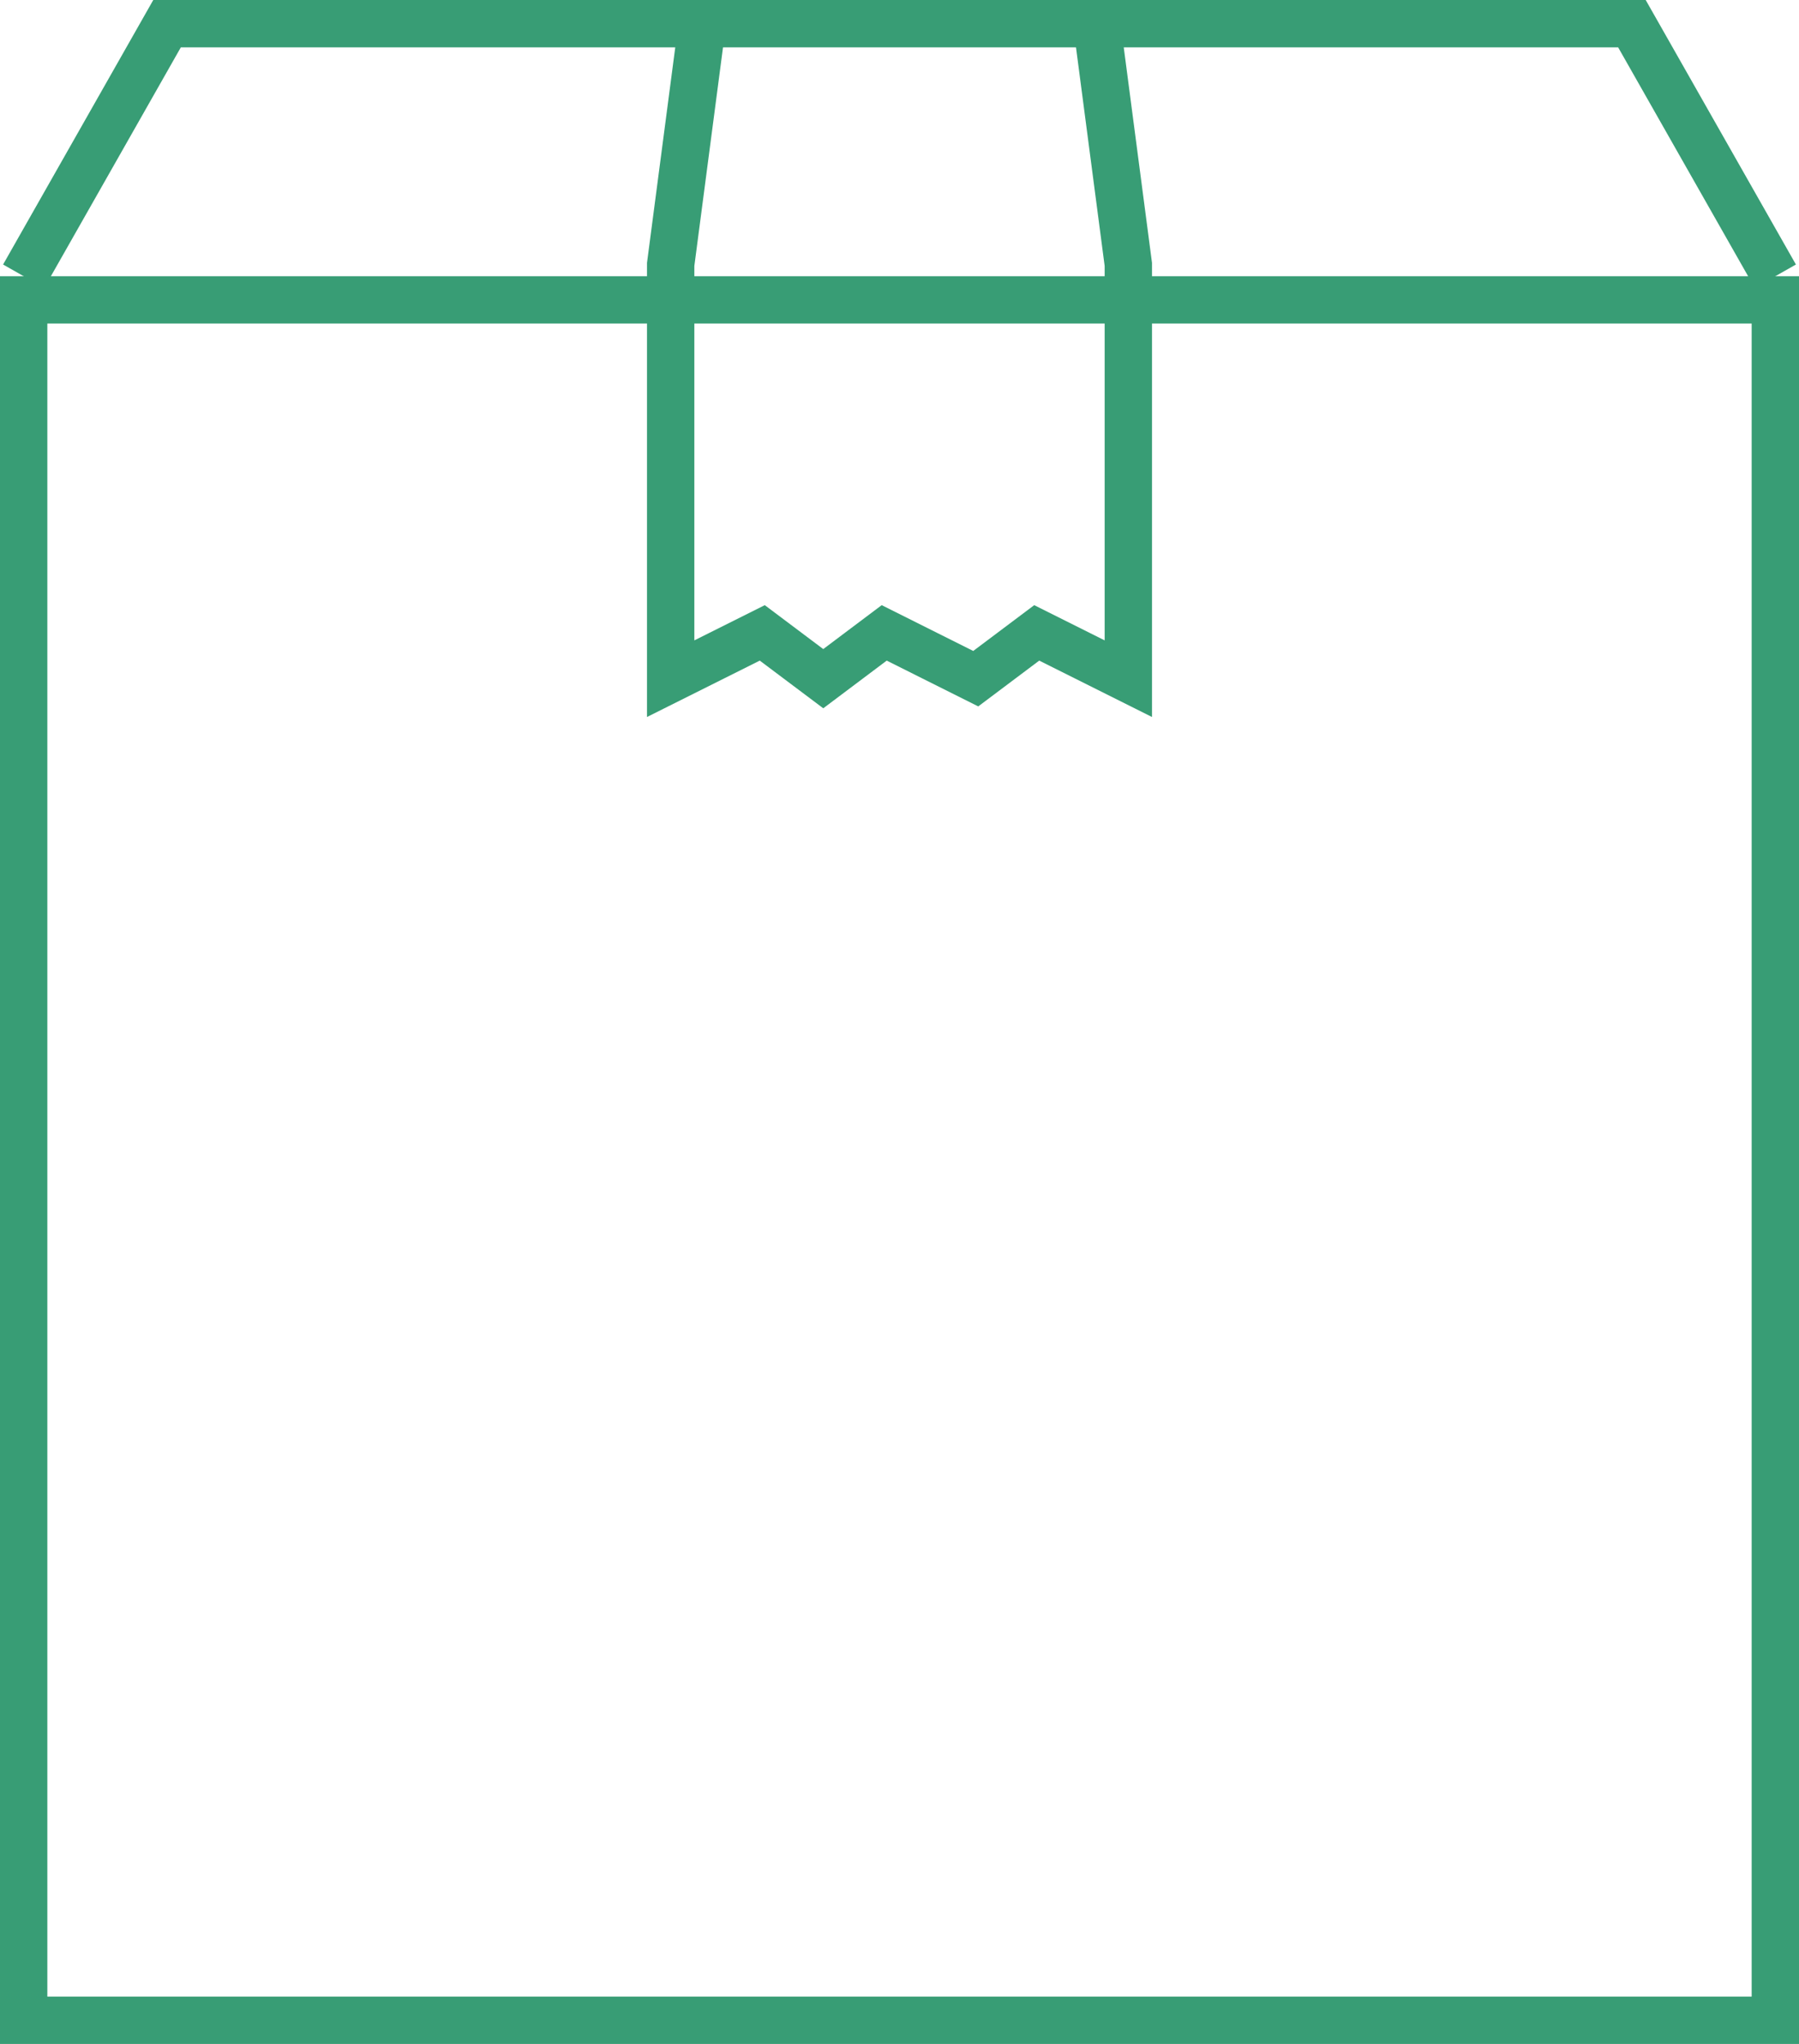 <?xml version="1.0" encoding="utf-8"?>
<!-- Generator: Adobe Illustrator 13.0.0, SVG Export Plug-In . SVG Version: 6.00 Build 14948)  -->
<!DOCTYPE svg PUBLIC "-//W3C//DTD SVG 1.1//EN" "http://www.w3.org/Graphics/SVG/1.1/DTD/svg11.dtd">
<svg version="1.1" id="Layer_1" xmlns="http://www.w3.org/2000/svg" xmlns:xlink="http://www.w3.org/1999/xlink" x="0px" y="0px"
	 width="114px" height="129.5px" viewBox="0 0 114 129.5" enable-background="new 0 0 114 129.5" xml:space="preserve">
<g>
	<path fill="#389d75" d="M114,17.5v112H0v-112H114 M111,20.5H3V126.5h108V20.5L111,20.5z"/>
	<polyline fill="none" stroke="#389d75" stroke-width="3" points="112.5,17.5 103.412,1.5 10.586,1.5 1.5,17.5 	"/>
	<polyline fill="none" stroke="#389d75" stroke-width="3" points="44.434,2 42.5,16.75 42.5,43 48.304,40.098 52.169,43 
		56.031,40.098 61.831,43 65.696,40.098 71.5,43 71.5,16.75 69.566,2 	"/>
</g>
</svg>
